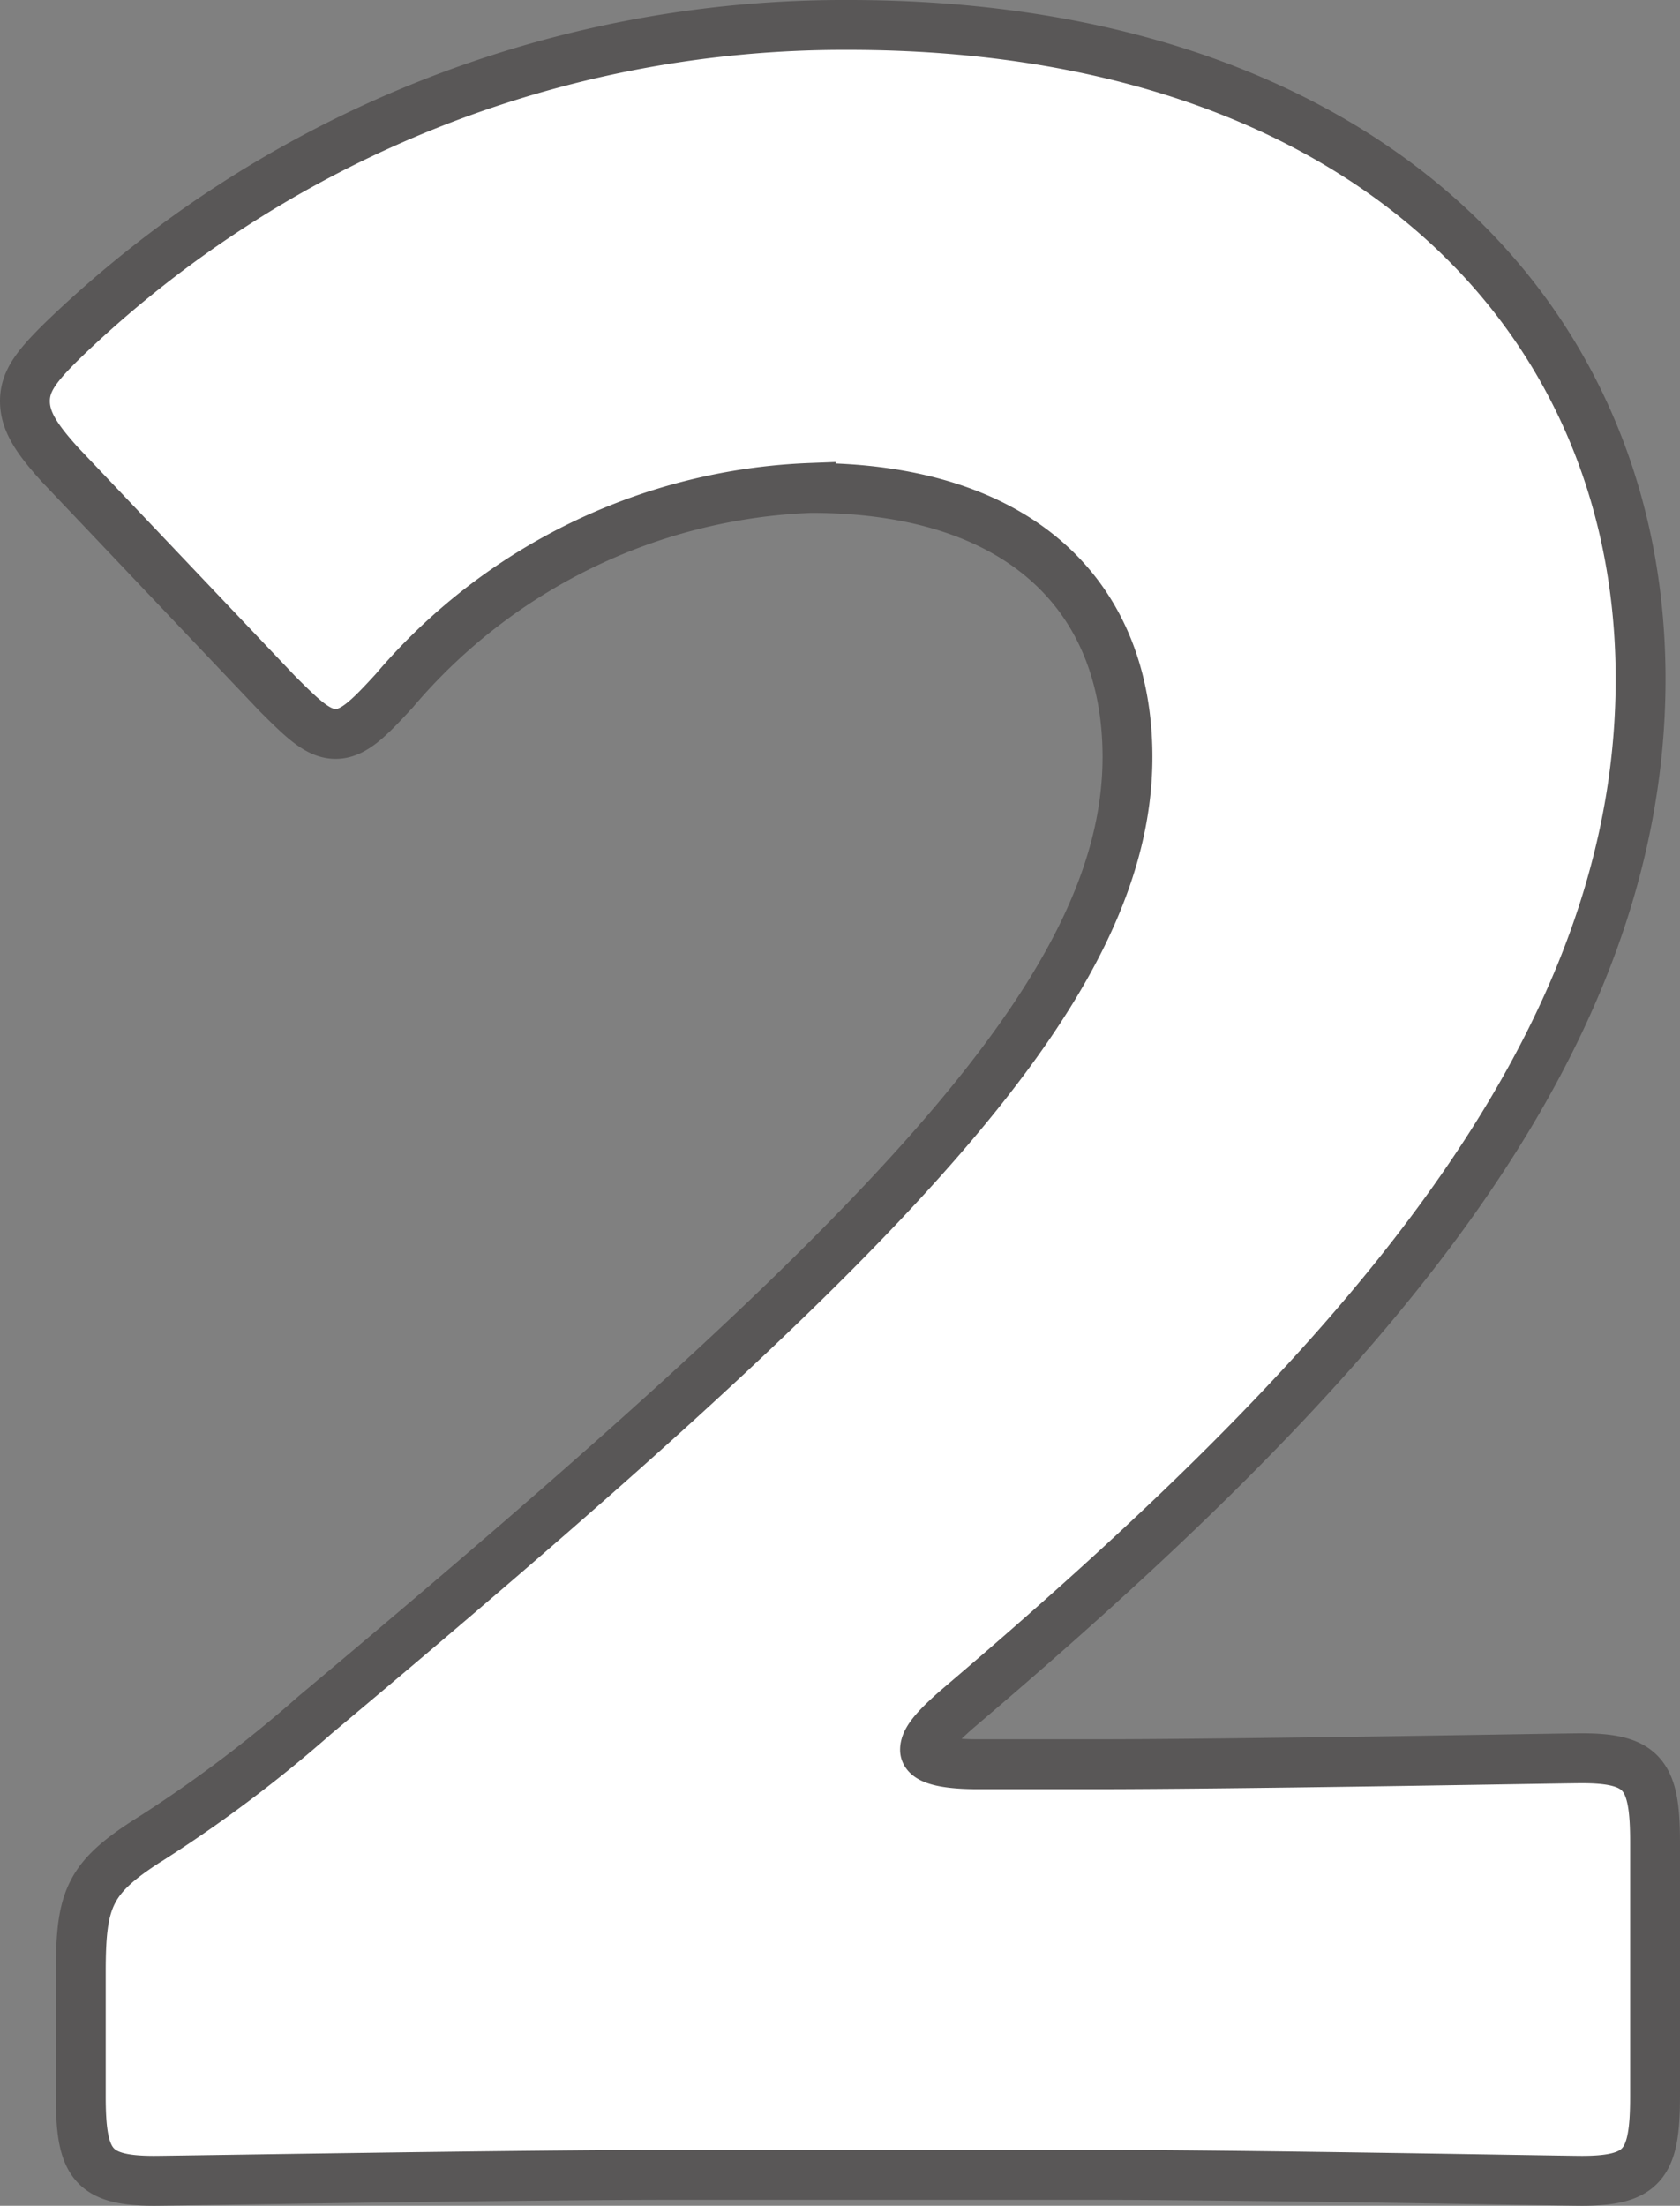 <svg xmlns="http://www.w3.org/2000/svg" viewBox="0 0 33.69 44.21"><rect x="0" y="0" width="33.69" height="44.21" fill="#808080" stroke="none"/><path d="M21.9 35.36c3.06 0 9.41-.12 9.82-.12 1.24 0 1.47.35 1.47 1.68v5.1c0 1.34-.23 1.69-1.47 1.69-.41 0-6.76-.12-9.82-.12h-8.41c-3.11 0-10 .12-10.4.12-1.24 0-1.47-.35-1.47-1.69v-2.49c0-1.51.17-1.91 1.47-2.72a26.78 26.78 0 003.23-2.44c11.23-9.4 16.29-14.44 16.29-19.2 0-3.19-2.12-5.39-6.35-5.39a11.52 11.52 0 00-8.35 4.06c-.53.58-.83.87-1.18.87s-.65-.29-1.17-.81L1.2 9.31C.73 8.79.5 8.44.5 8.04s.23-.7.76-1.22A22.57 22.57 0 0117.02.5C27.14.5 32.9 6.18 32.9 13.61c0 7.71-6.06 14.15-13.7 20.64-.47.41-.65.64-.65.82s.35.29 1.06.29z" fill="#fff" stroke="#595757" stroke-miterlimit="10"/></svg>